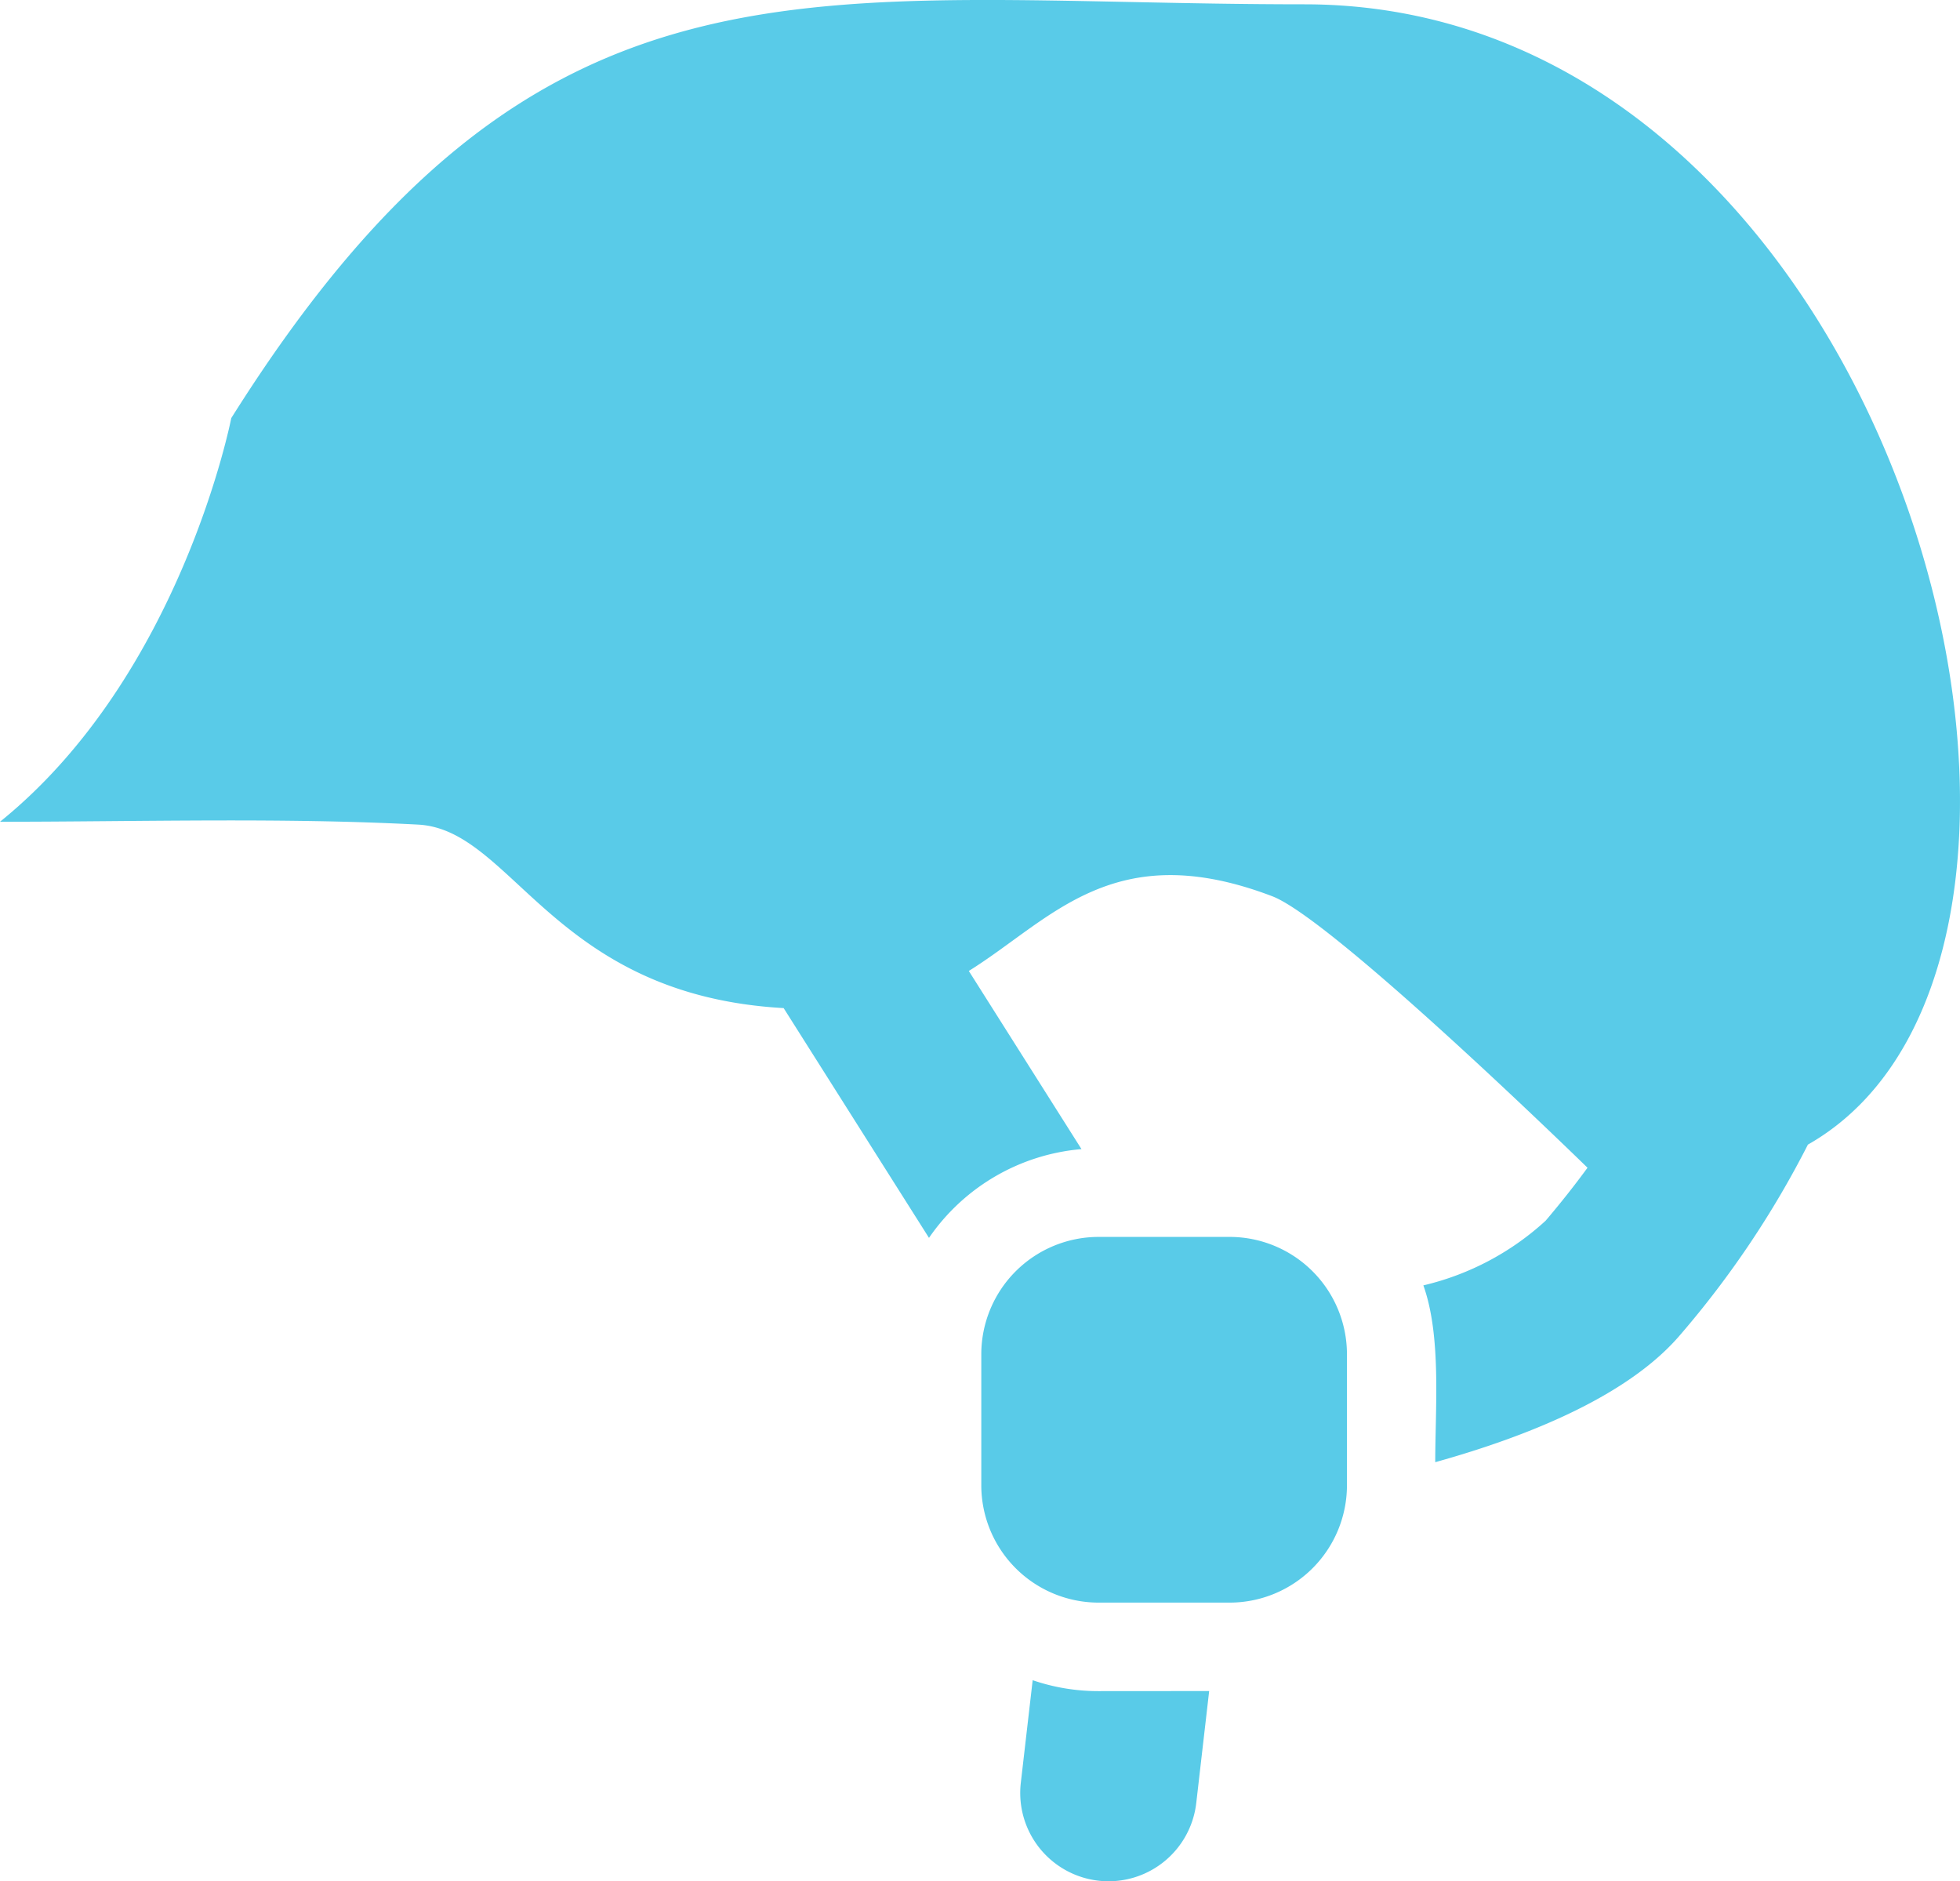 <svg xmlns="http://www.w3.org/2000/svg" xmlns:xlink="http://www.w3.org/1999/xlink" width="71.795" height="68.905" viewBox="0 0 71.795 68.905"><defs><clipPath id="a"><rect width="71.795" height="68.905" fill="none"/></clipPath></defs><g clip-path="url(#a)"><path d="M77.37,121.4c6.641-5.356,8.471-14.784,8.471-14.784,11.295-17.958,21.23-15.156,39.31-15.156,21.859,0,30.73,34.782,18.443,41.765a34.937,34.937,0,0,1-4.672,6.962c-1.864,2.192-5.427,3.679-8.979,4.67,0-1.992.23-4.617-.435-6.476a10.007,10.007,0,0,0,4.479-2.369c.581-.684,1.09-1.333,1.534-1.94-.456-.444-9.357-9.108-11.549-9.944-5.817-2.215-8.072.838-11.114,2.737l4.127,6.525a7.555,7.555,0,0,0-5.586,3.251l-5.324-8.416c-8.454-.477-9.905-6.532-13.382-6.72C87.713,121.239,82.4,121.4,77.37,121.4ZM117.6,136.606h4.824a4.3,4.3,0,0,1,4.285,4.285v4.824A4.3,4.3,0,0,1,122.419,150H117.6a4.3,4.3,0,0,1-4.285-4.285v-4.824A4.3,4.3,0,0,1,117.6,136.606Zm4.062,16.633-.473,4.1a3.234,3.234,0,1,1-6.427-.734l.435-3.763a7.419,7.419,0,0,0,2.4.4Z" transform="translate(-77.37 -91.302)" fill="#59cbe8" fill-rule="evenodd"/></g></svg>